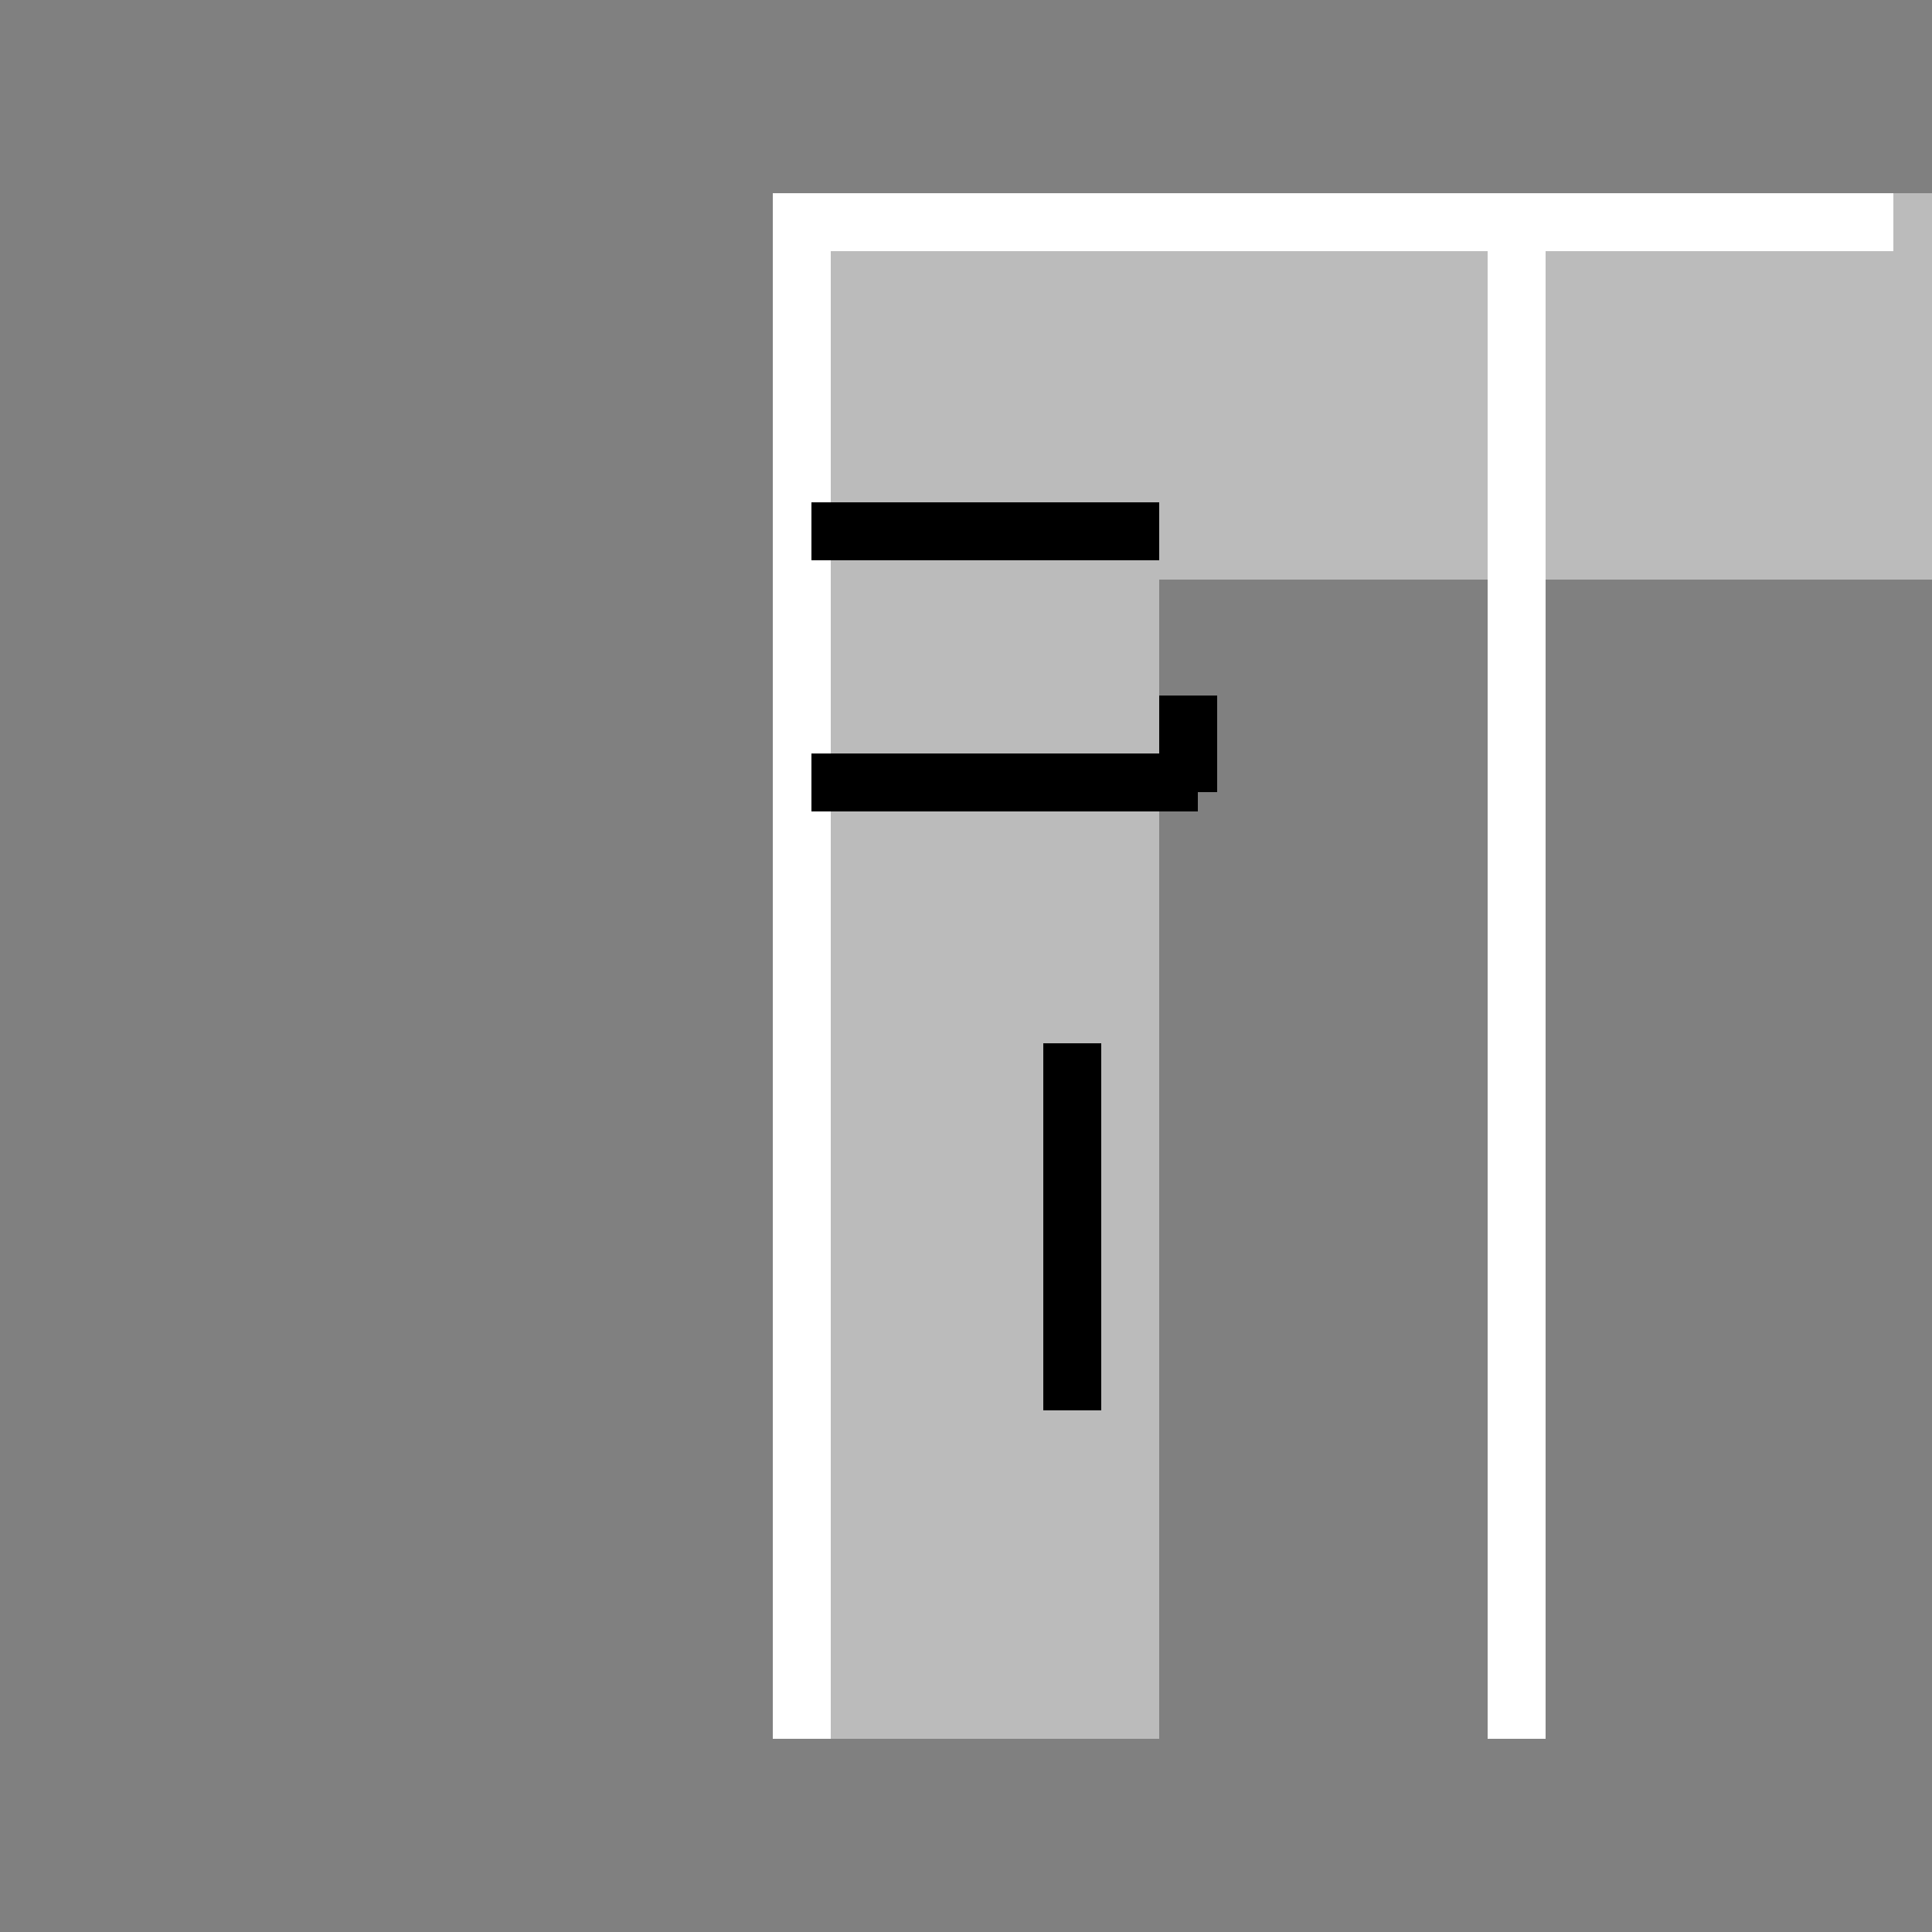 <!--

Generated by DrawGPT.
Free, open source, AI generated images in SVG, PNG, and HTML Canvas format.
https://drawgpt.ai

Created: 2023-09-25T21:52:36.199Z
Link: https://drawgpt.ai/prompt/601/

-->
<svg xmlns="http://www.w3.org/2000/svg" xmlns:xlink="http://www.w3.org/1999/xlink" width="500" height="500"><rect width="100%" height="100%" fill="#808080" stroke="none"/><defs/><g><rect fill="rgb(187,187,187)" stroke="none" x="200" y="50" width="100" height="400"/><rect fill="rgb(187,187,187)" stroke="none" x="200" y="50" width="300" height="100"/><rect fill="rgb(255,255,255)" stroke="none" x="200" y="50" width="15" height="400"/><rect fill="rgb(255,255,255)" stroke="none" x="385" y="50" width="15" height="400"/><rect fill="rgb(255,255,255)" stroke="none" x="200" y="50" width="300" height="15"/><rect fill="rgb(0,0,0)" stroke="none" x="210" y="195" width="100" height="15"/><rect fill="rgb(0,0,0)" stroke="none" x="300" y="180" width="15" height="25"/><rect fill="rgb(0,0,0)" stroke="none" x="210" y="130" width="90" height="15"/><rect fill="rgb(0,0,0)" stroke="none" x="270" y="270" width="15" height="95"/><rect fill="rgb(187,187,187)" stroke="none" x="490" y="50" width="10" height="100"/></g></svg>